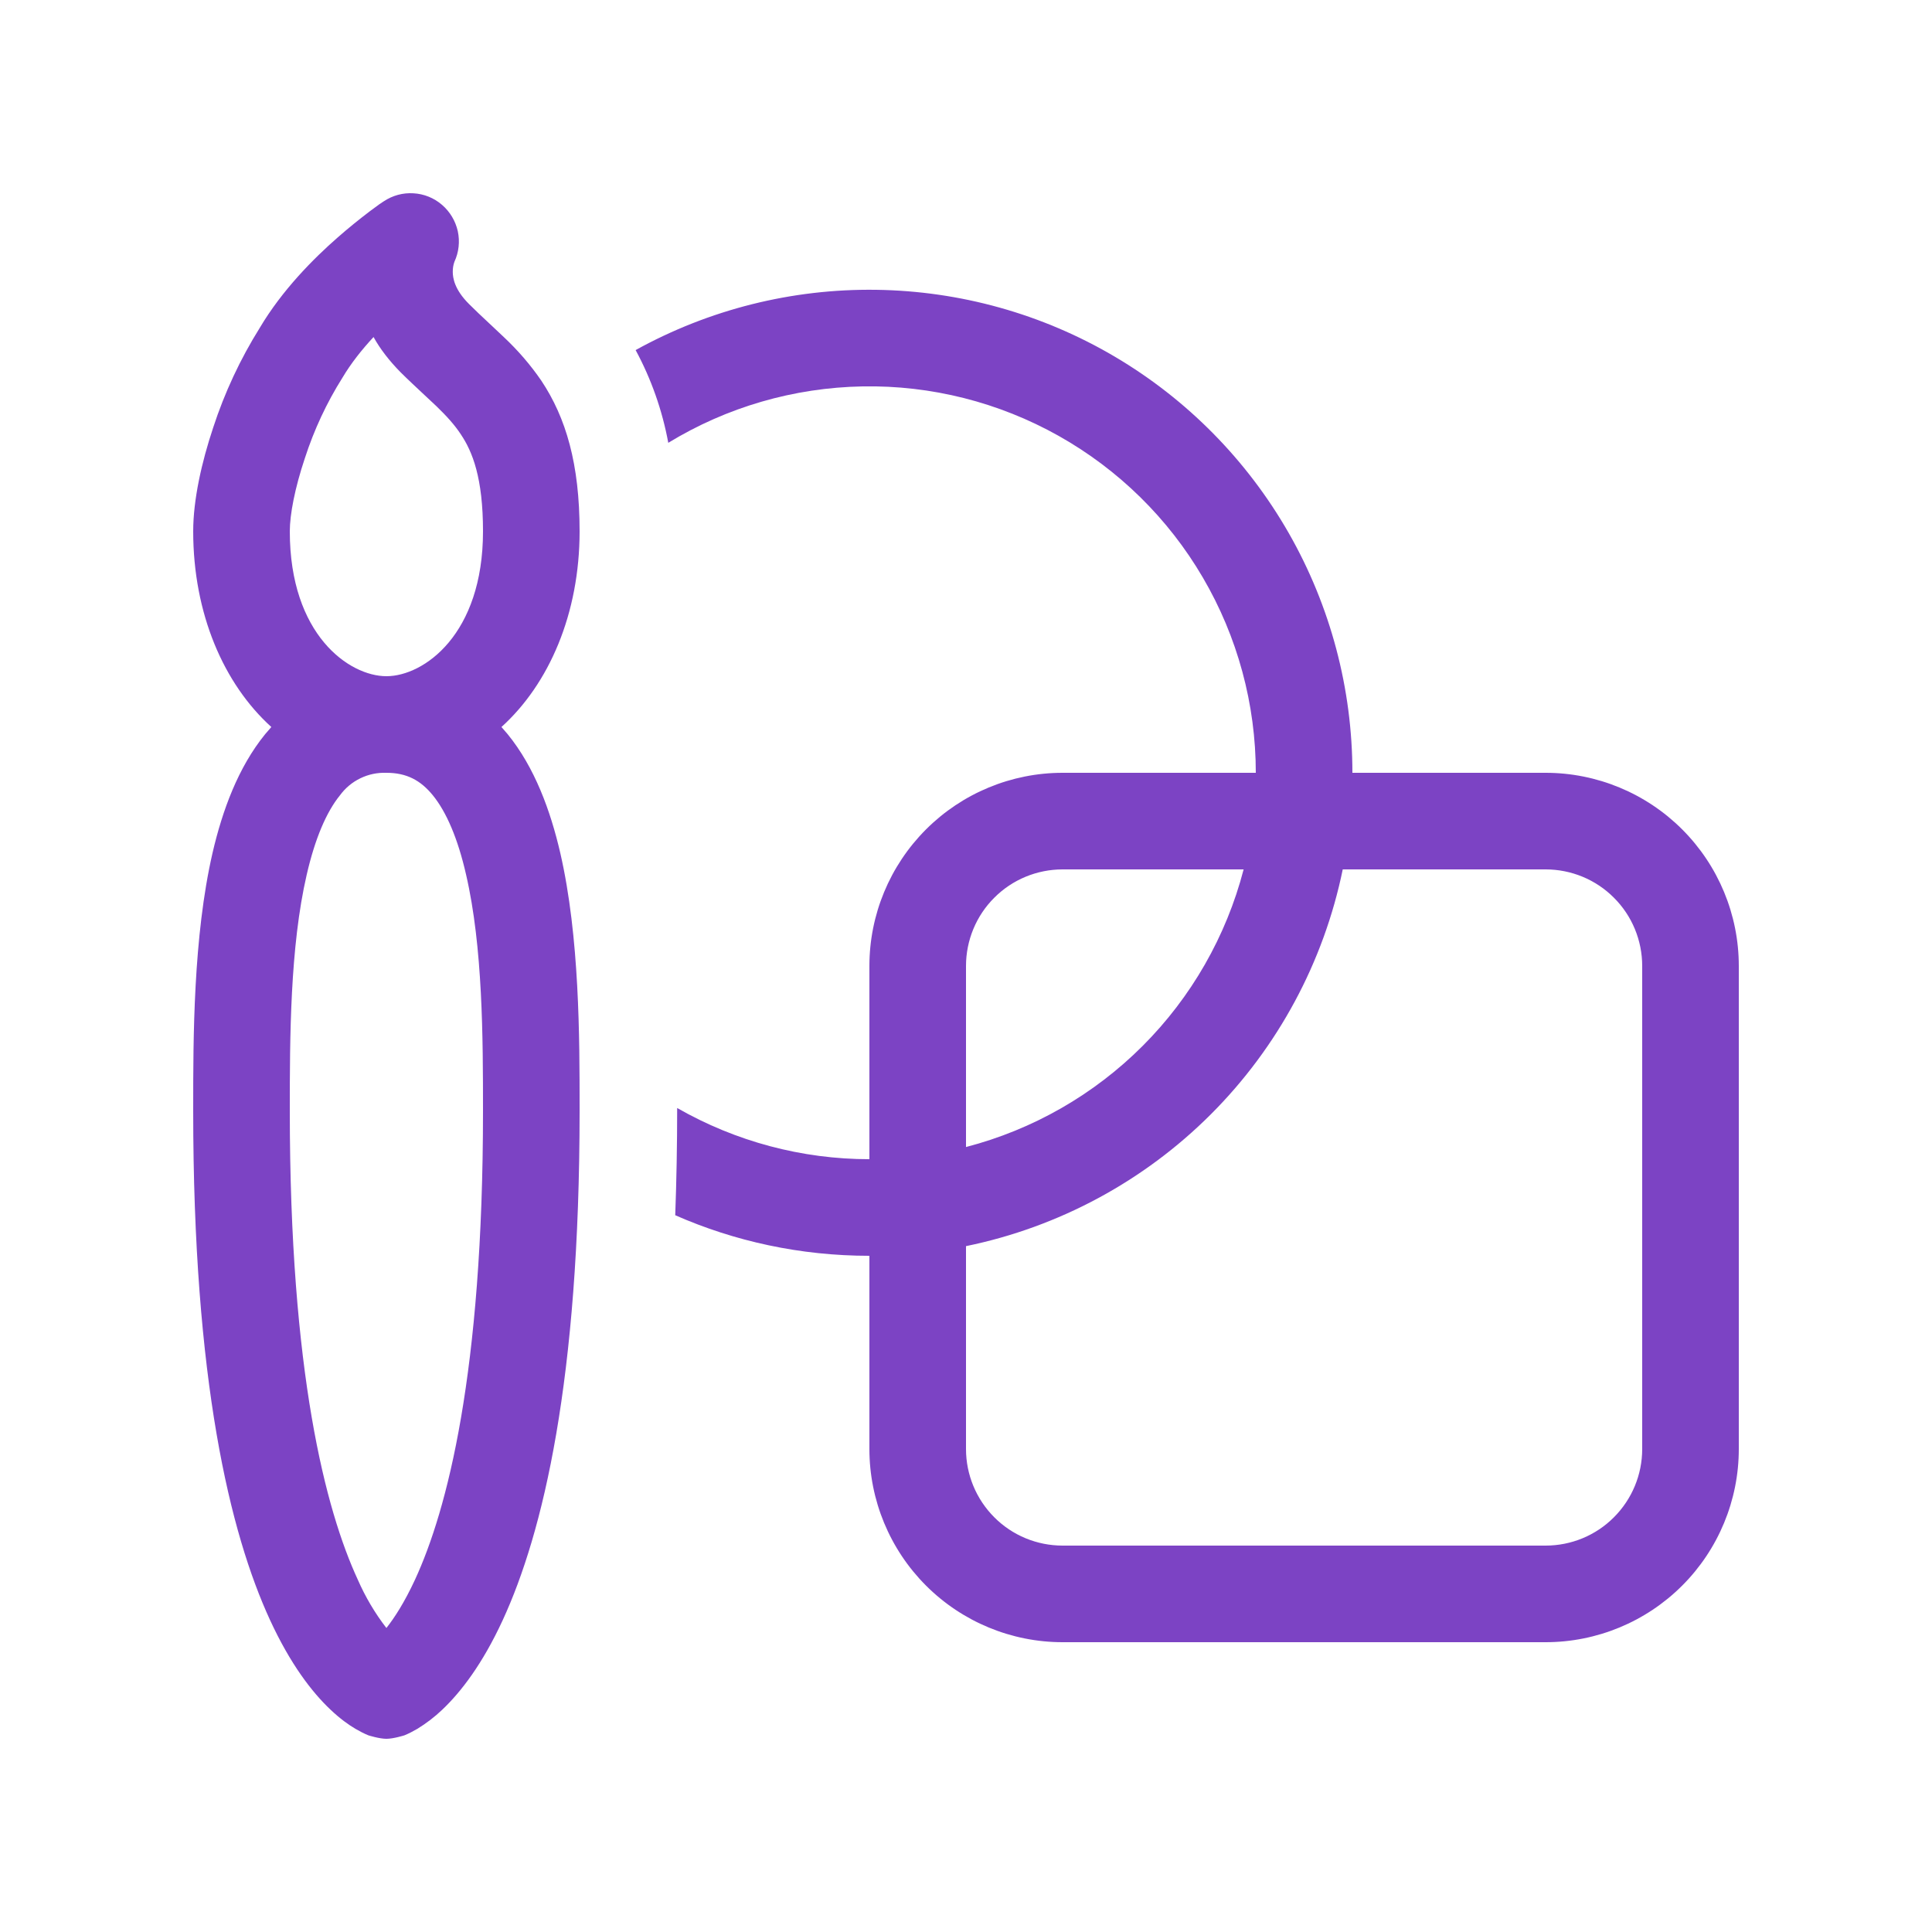 <svg xmlns="http://www.w3.org/2000/svg" fill="none" viewBox="0 0 20 20" height="20" width="20">
<path fill="#7C43C4" d="M4.704 2.71C4.75 2.611 4.762 2.5 4.739 2.393C4.715 2.287 4.658 2.191 4.575 2.12C4.493 2.049 4.389 2.007 4.28 2.001C4.172 1.994 4.064 2.023 3.973 2.084L3.971 2.085L3.968 2.087L3.959 2.093L3.929 2.113L3.827 2.188C3.714 2.274 3.604 2.363 3.497 2.457C3.245 2.677 2.92 3.004 2.689 3.394C2.487 3.717 2.325 4.064 2.207 4.426C2.087 4.785 2 5.174 2 5.5C2 6.353 2.316 7.08 2.809 7.526L2.745 7.6C2.465 7.944 2.302 8.39 2.2 8.83C2 9.7 2 10.746 2 11.475V11.5C2 14.287 2.379 15.868 2.796 16.772C3.006 17.227 3.229 17.517 3.422 17.699C3.519 17.791 3.607 17.854 3.68 17.897C3.723 17.922 3.767 17.945 3.813 17.964C3.813 17.964 3.926 18 4 18C4.074 18 4.187 17.964 4.187 17.964C4.233 17.945 4.277 17.922 4.32 17.897C4.413 17.84 4.499 17.774 4.578 17.699C4.771 17.516 4.994 17.227 5.204 16.772C5.621 15.868 6 14.287 6 11.5V11.475C6 10.745 6 9.7 5.8 8.83C5.698 8.39 5.535 7.944 5.255 7.6L5.191 7.526C5.684 7.08 6 6.353 6 5.5C6 4.803 5.859 4.324 5.604 3.941C5.491 3.776 5.36 3.625 5.214 3.488L5.044 3.328C4.983 3.271 4.927 3.219 4.854 3.146C4.704 2.996 4.687 2.876 4.687 2.813C4.687 2.778 4.692 2.743 4.704 2.71ZM5 5.5C5 6.57 4.386 6.999 4.002 7H4C3.615 7 3 6.572 3 5.5C3 5.327 3.052 5.053 3.156 4.743C3.251 4.45 3.381 4.17 3.545 3.91C3.632 3.763 3.745 3.62 3.867 3.489C3.935 3.612 4.028 3.733 4.147 3.854C4.22 3.927 4.315 4.015 4.396 4.091L4.52 4.207C4.625 4.309 4.706 4.398 4.771 4.497C4.891 4.676 5 4.947 5 5.5ZM3.175 9.055C3.261 8.681 3.379 8.405 3.52 8.232C3.575 8.157 3.647 8.097 3.73 8.057C3.814 8.016 3.905 7.997 3.998 8H4C4.21 8 4.354 8.078 4.48 8.232C4.621 8.405 4.74 8.681 4.825 9.055C4.998 9.803 5 10.743 5 11.5C5 14.213 4.629 15.632 4.296 16.353C4.186 16.59 4.083 16.748 4 16.853C3.881 16.699 3.782 16.531 3.704 16.353C3.371 15.632 3 14.213 3 11.5C3 10.743 3.002 9.803 3.175 9.055ZM9 13C8.285 13 7.604 12.85 6.99 12.58C7.003 12.224 7.01 11.854 7.01 11.47C7.616 11.817 8.302 12 9 12V10C9 9.469 9.211 8.961 9.586 8.586C9.961 8.211 10.47 8 11 8H13C13 7.29 12.811 6.592 12.452 5.979C12.094 5.366 11.578 4.86 10.959 4.512C10.339 4.164 9.639 3.987 8.929 4C8.218 4.013 7.524 4.214 6.918 4.584C6.856 4.248 6.742 3.924 6.58 3.624C7.341 3.203 8.199 2.988 9.069 3C9.939 3.012 10.791 3.25 11.54 3.692C12.289 4.134 12.91 4.764 13.342 5.52C13.773 6.275 14 7.13 14 8H16C16.53 8 17.039 8.211 17.414 8.586C17.789 8.961 18 9.469 18 10V15C18 15.53 17.789 16.039 17.414 16.414C17.039 16.789 16.53 17 16 17H11C10.47 17 9.961 16.789 9.586 16.414C9.211 16.039 9 15.53 9 15V13ZM13.9 9C13.703 9.96 13.228 10.842 12.535 11.535C11.842 12.228 10.96 12.703 10 12.9V15C10 15.265 10.105 15.519 10.293 15.707C10.48 15.895 10.735 16 11 16H16C16.265 16 16.52 15.895 16.707 15.707C16.895 15.519 17 15.265 17 15V10C17 9.735 16.895 9.48 16.707 9.293C16.52 9.105 16.265 9 16 9H13.9ZM12.874 9H11C10.735 9 10.48 9.105 10.293 9.293C10.105 9.48 10 9.735 10 10V11.874C10.692 11.694 11.323 11.333 11.828 10.828C12.333 10.323 12.694 9.692 12.874 9Z"></path>
</svg>
